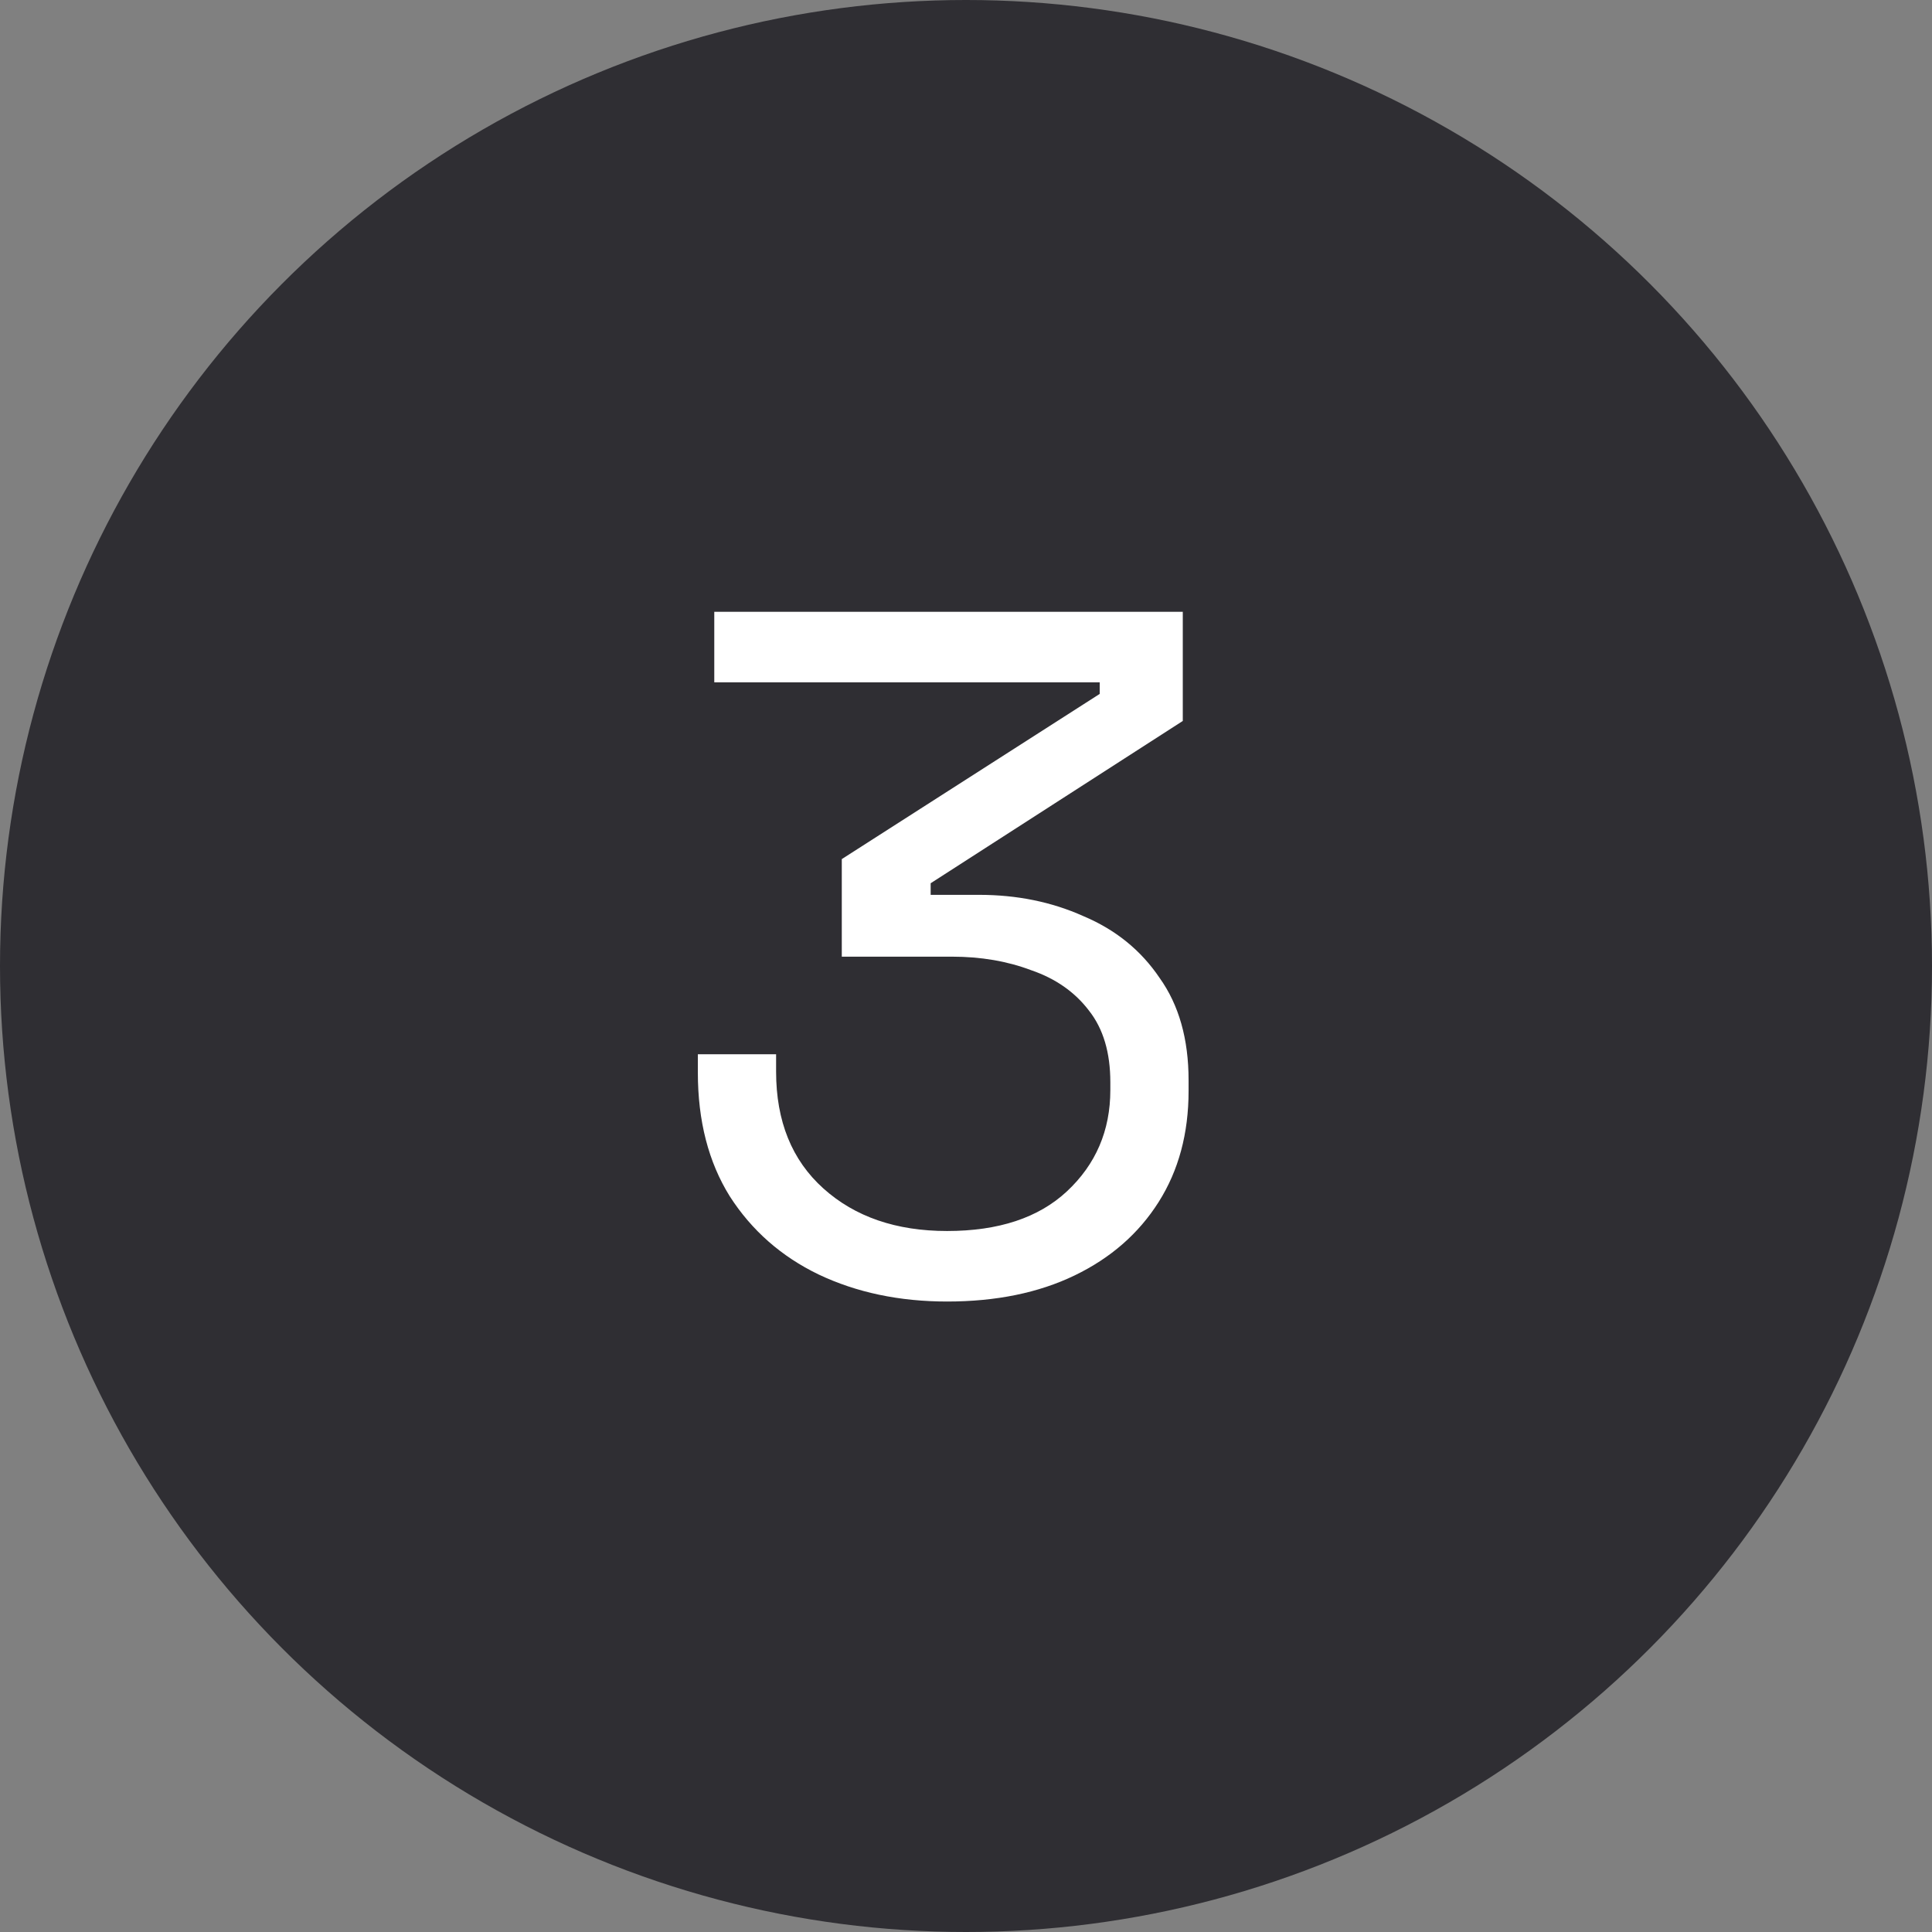 <?xml version="1.0" encoding="UTF-8"?> <svg xmlns="http://www.w3.org/2000/svg" width="48" height="48" viewBox="0 0 48 48" fill="none"><rect x="0" y="0" width="48" height="48" fill="#808080" stroke="none"/><circle cx="24" cy="24" r="24" fill="#2F2E33"></circle><path d="M23.53 32.336C22.346 32.336 21.282 32.112 20.338 31.664C19.41 31.216 18.674 30.568 18.13 29.72C17.602 28.872 17.338 27.848 17.338 26.648V26.192H19.282V26.624C19.282 27.856 19.674 28.824 20.458 29.528C21.242 30.232 22.266 30.584 23.53 30.584C24.81 30.584 25.802 30.256 26.506 29.6C27.226 28.928 27.586 28.088 27.586 27.08V26.888C27.586 26.152 27.41 25.56 27.058 25.112C26.706 24.648 26.226 24.312 25.618 24.104C25.026 23.88 24.37 23.768 23.65 23.768H20.914V21.344L27.322 17.24V16.952H17.746V15.2H29.386V17.912L23.122 21.944V22.232H24.322C25.266 22.232 26.13 22.408 26.914 22.76C27.714 23.096 28.346 23.608 28.81 24.296C29.29 24.968 29.53 25.816 29.53 26.84V27.104C29.53 28.16 29.282 29.08 28.786 29.864C28.29 30.648 27.594 31.256 26.698 31.688C25.802 32.12 24.746 32.336 23.53 32.336Z" fill="white"></path></svg> 